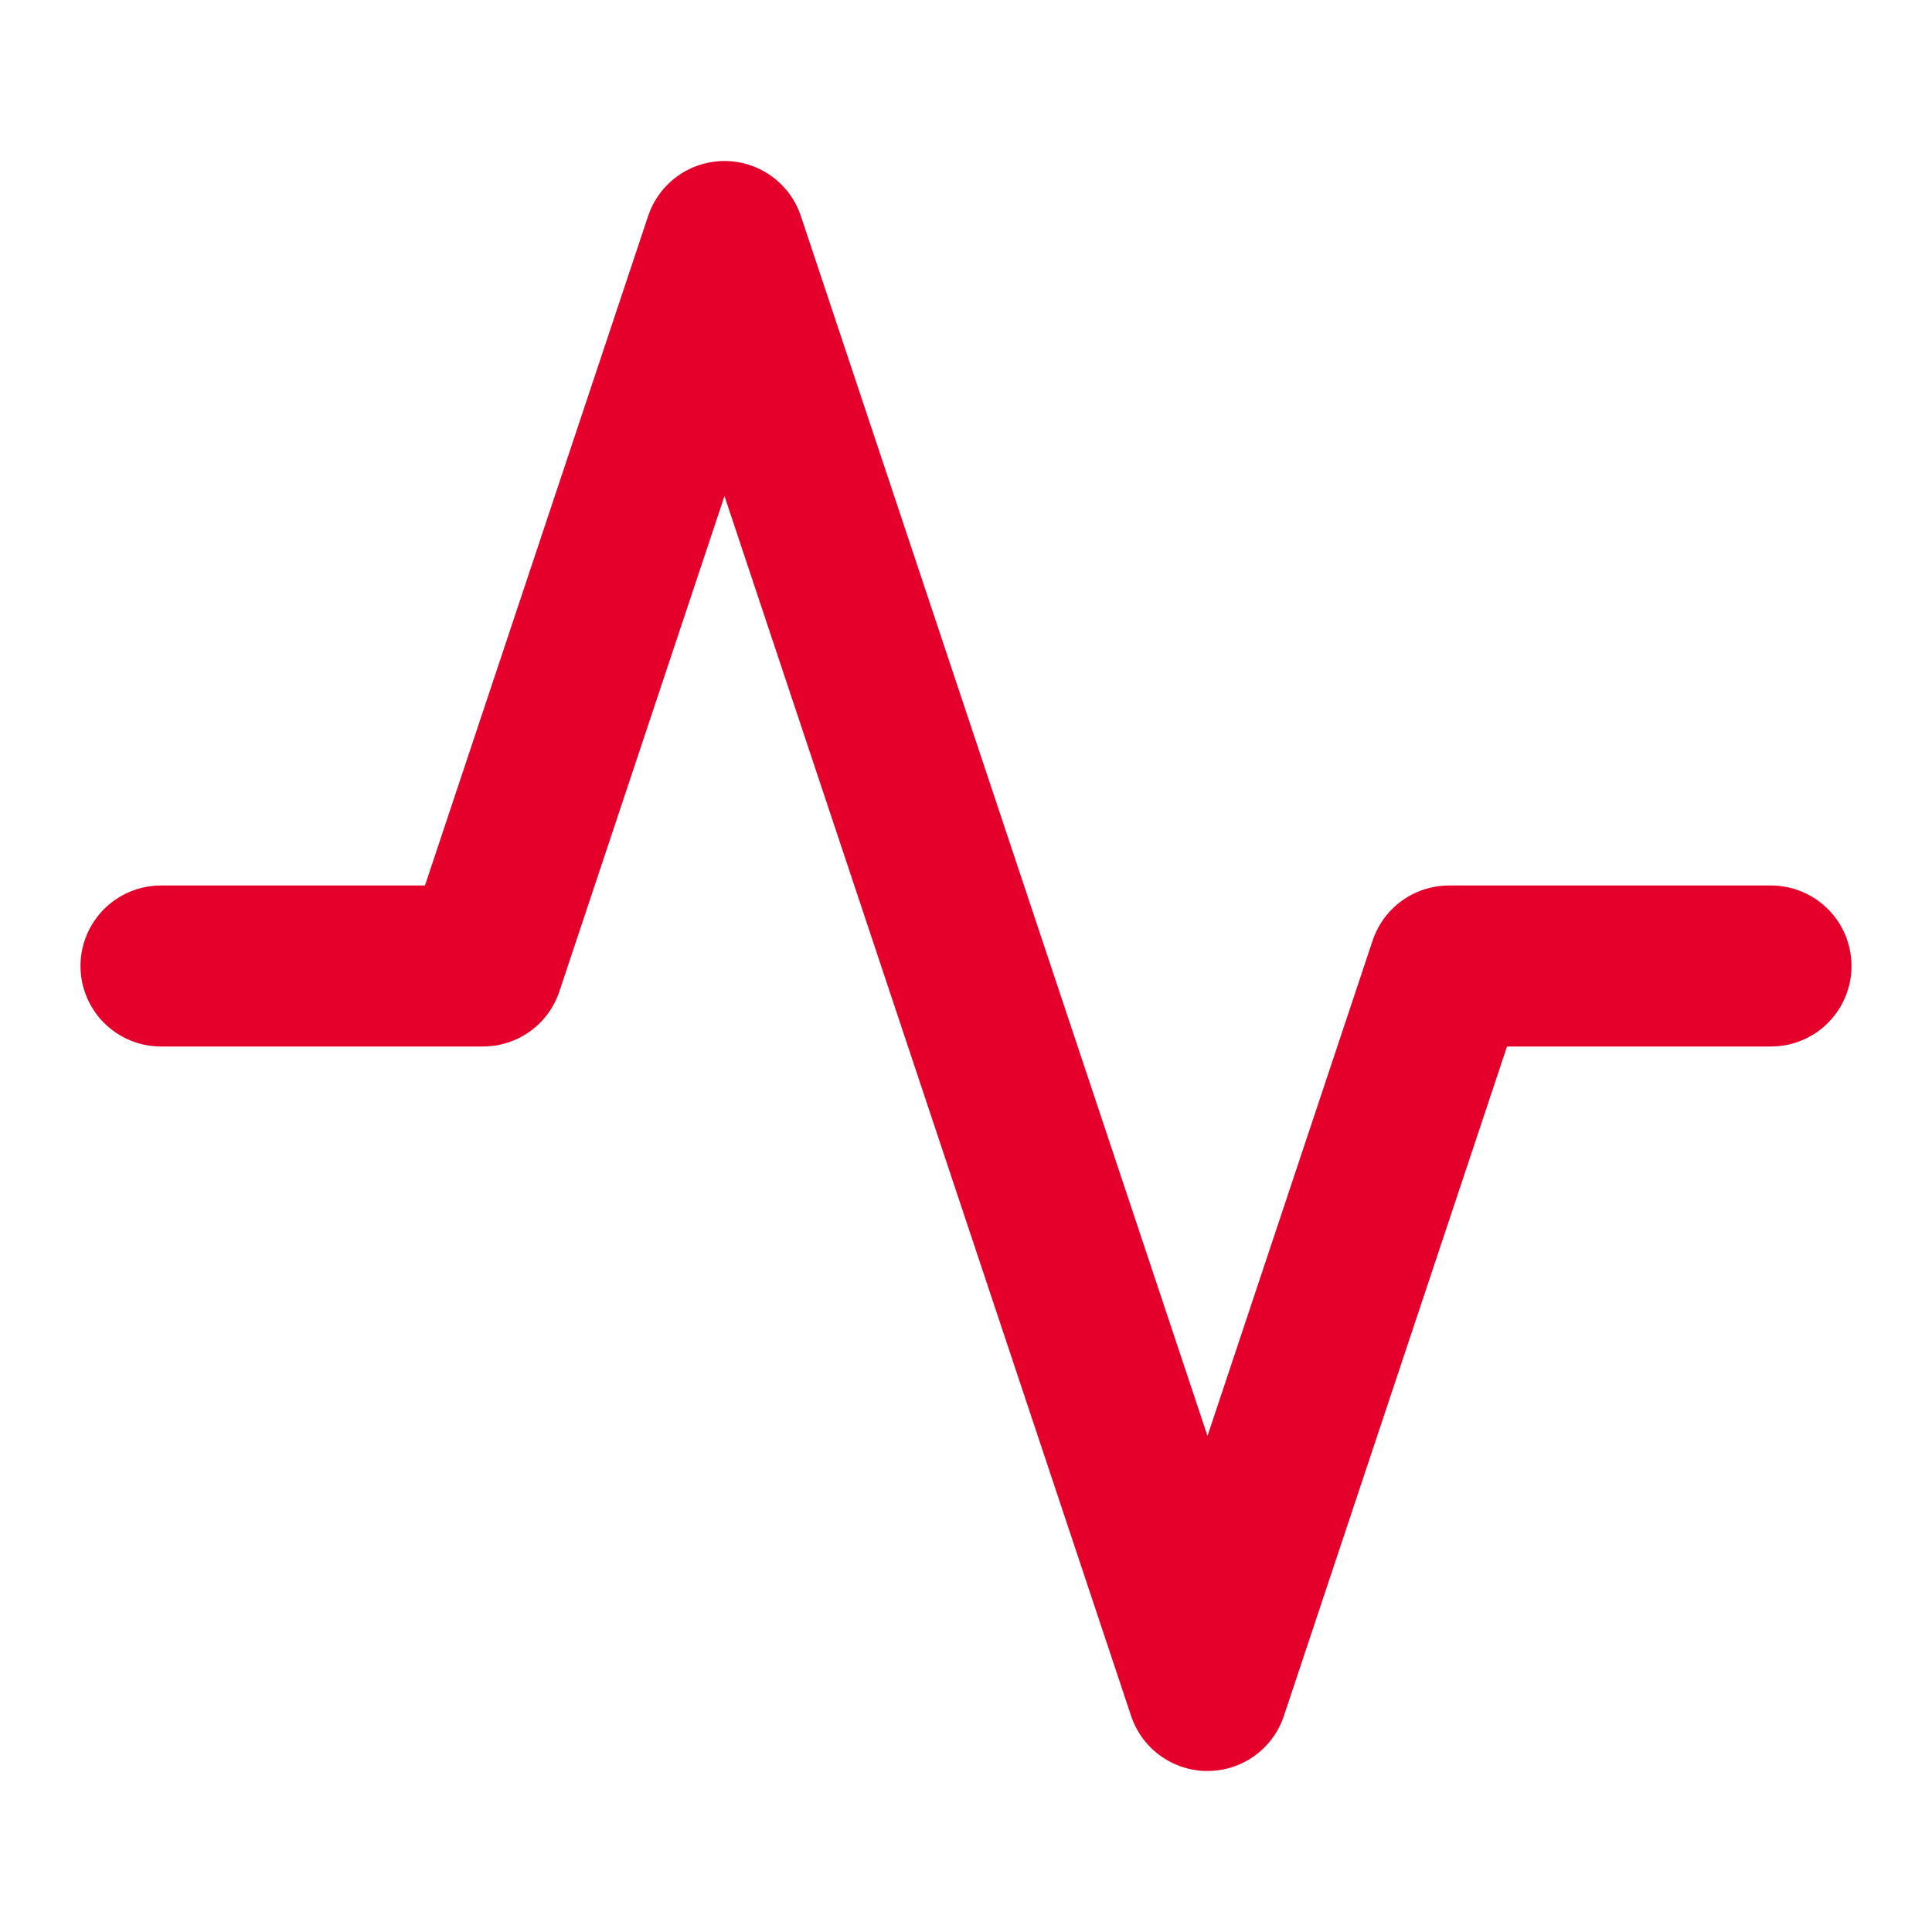 <svg width="24" height="24" viewBox="0 0 24 24" fill="none" xmlns="http://www.w3.org/2000/svg">
<path d="M22 12H18L15 21L9 3L6 12H2" stroke="#E4002B" stroke-width="2" stroke-linecap="round" stroke-linejoin="round"/>
</svg>
